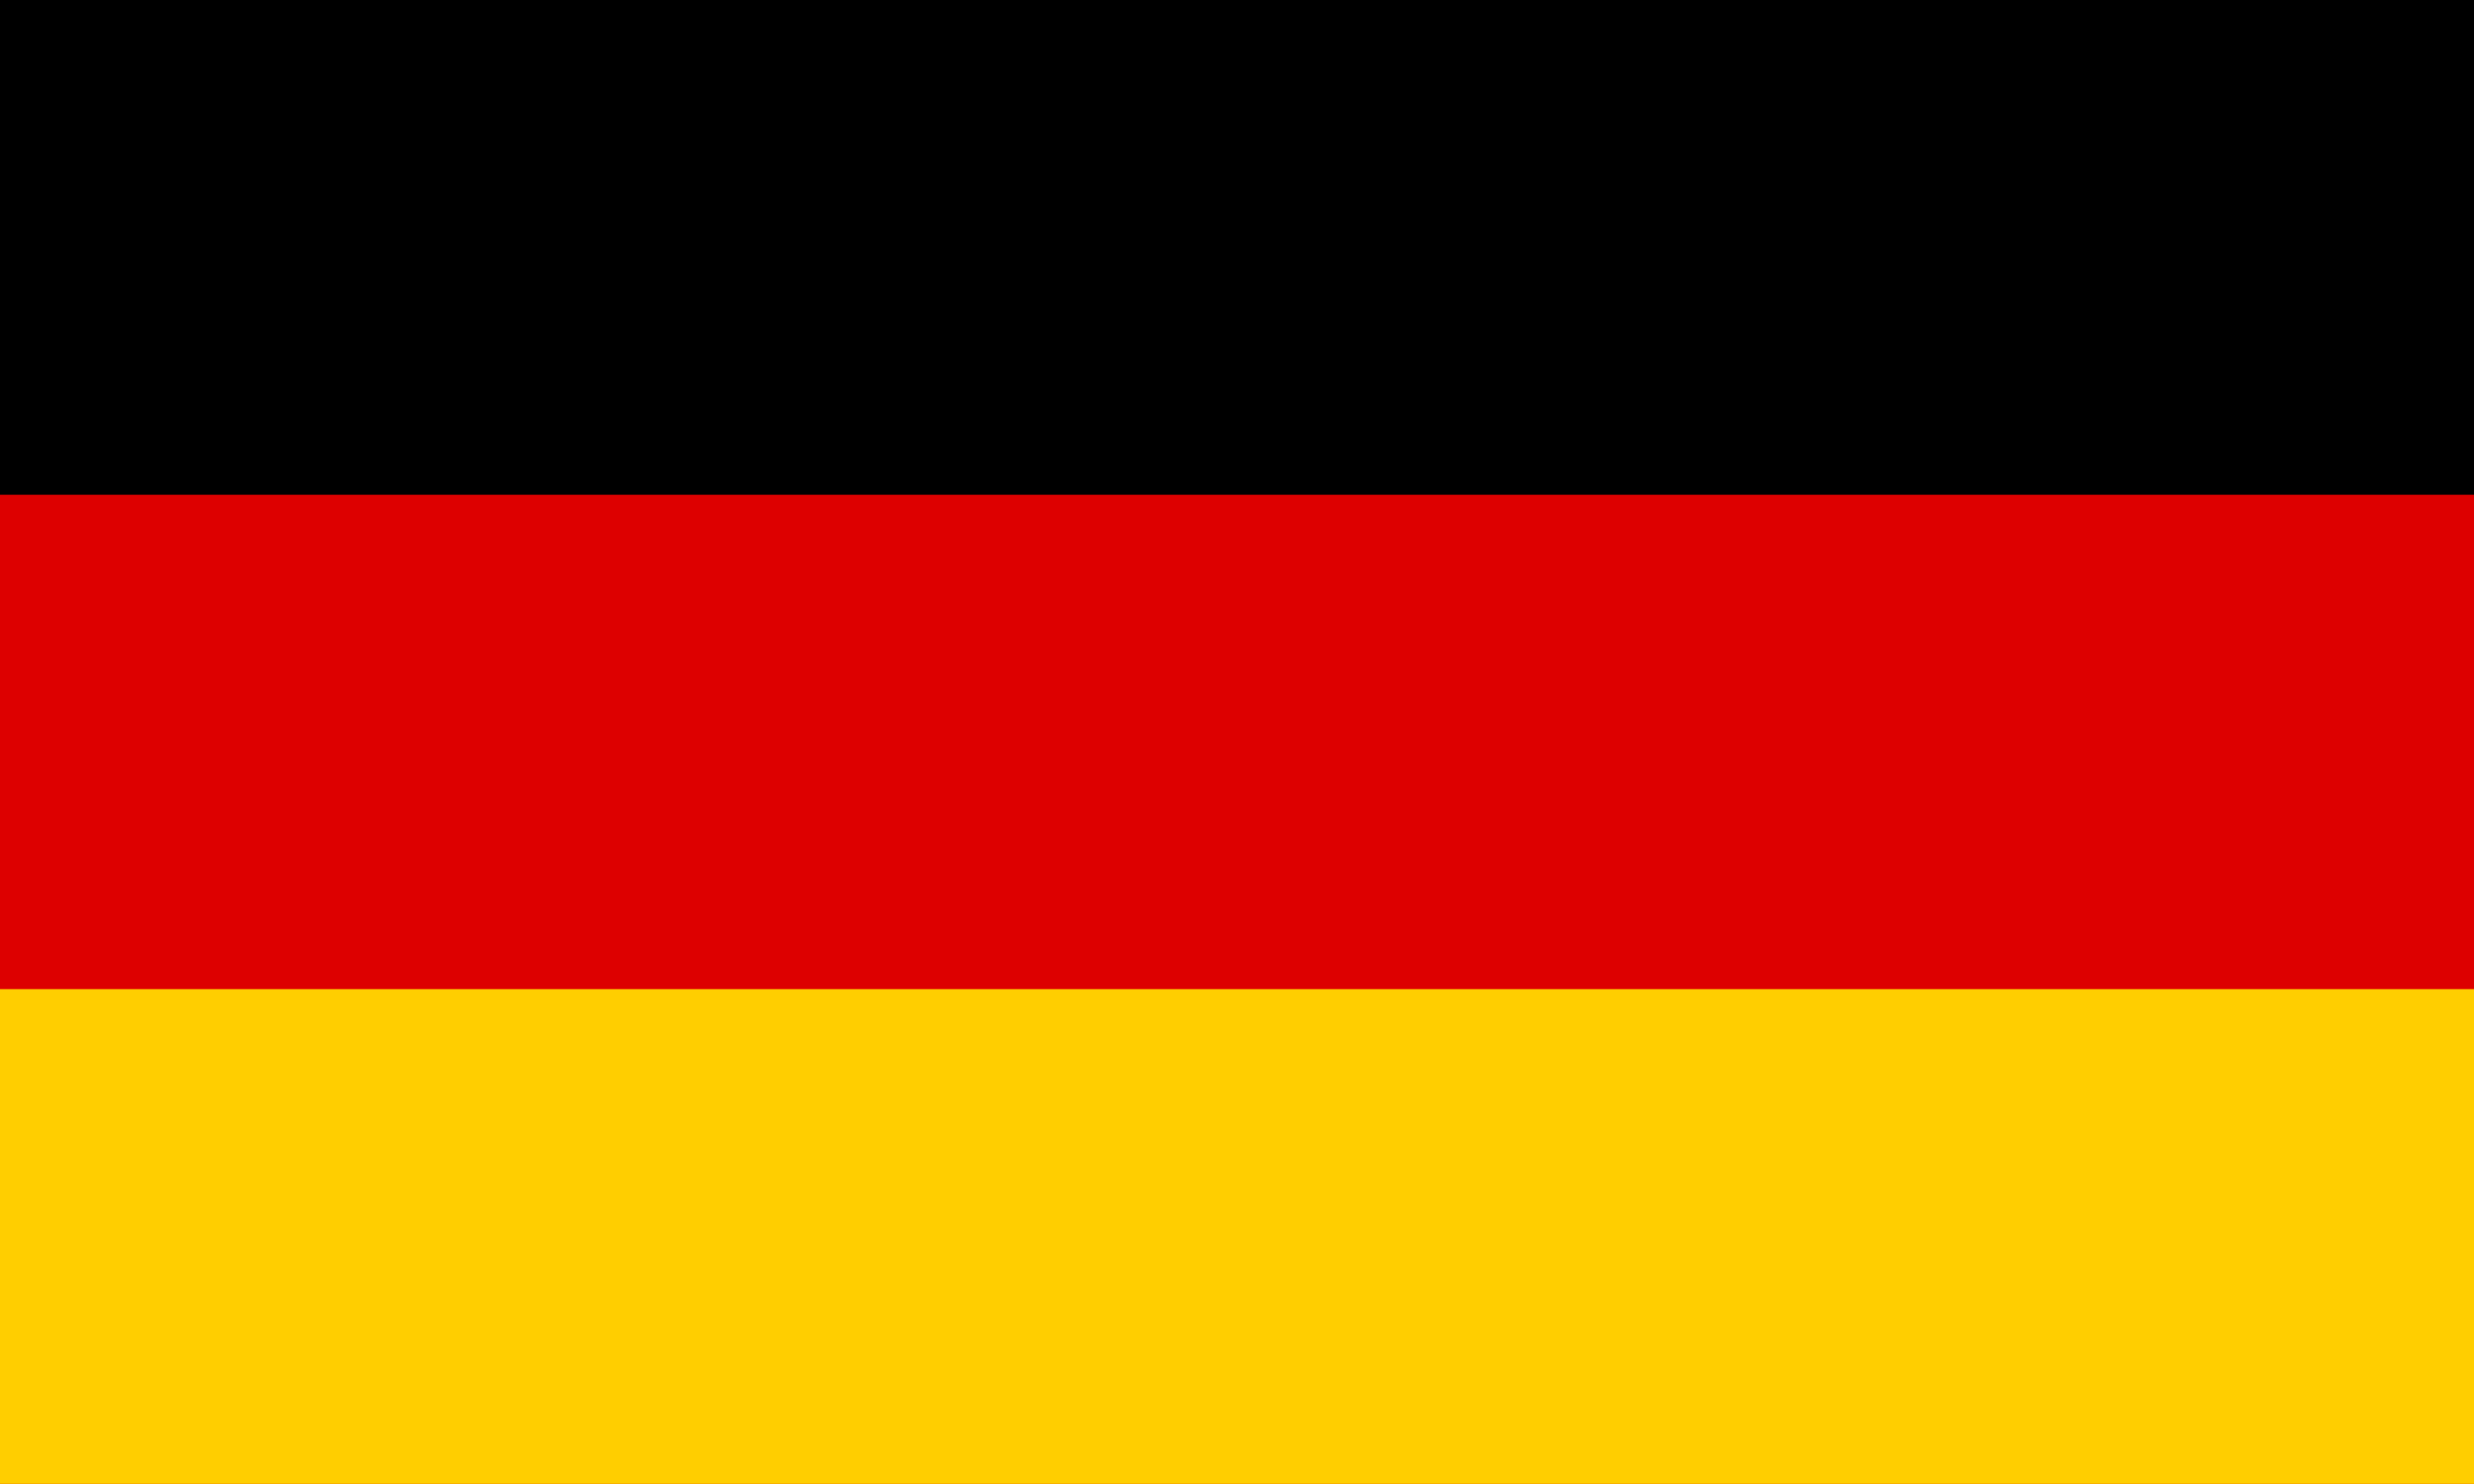 <?xml version="1.0" encoding="UTF-8"?>
<svg id="Vrstva_1" data-name="Vrstva 1" xmlns="http://www.w3.org/2000/svg" width="75.74" height="45.44" viewBox="0 0 75.74 45.44">
  <defs>
    <style>
      .cls-1, .cls-2, .cls-3 {
        stroke-width: 0px;
      }

      .cls-2 {
        fill: #d00;
      }

      .cls-3 {
        fill: #ffce00;
      }
    </style>
  </defs>
  <rect id="black_stripe" data-name="black stripe" class="cls-1" width="75.74" height="45.44"/>
  <rect id="red_stripe" data-name="red stripe" class="cls-2" y="15.15" width="75.74" height="30.29"/>
  <rect id="gold_stripe" data-name="gold stripe" class="cls-3" y="30.29" width="75.74" height="15.15"/>
</svg>